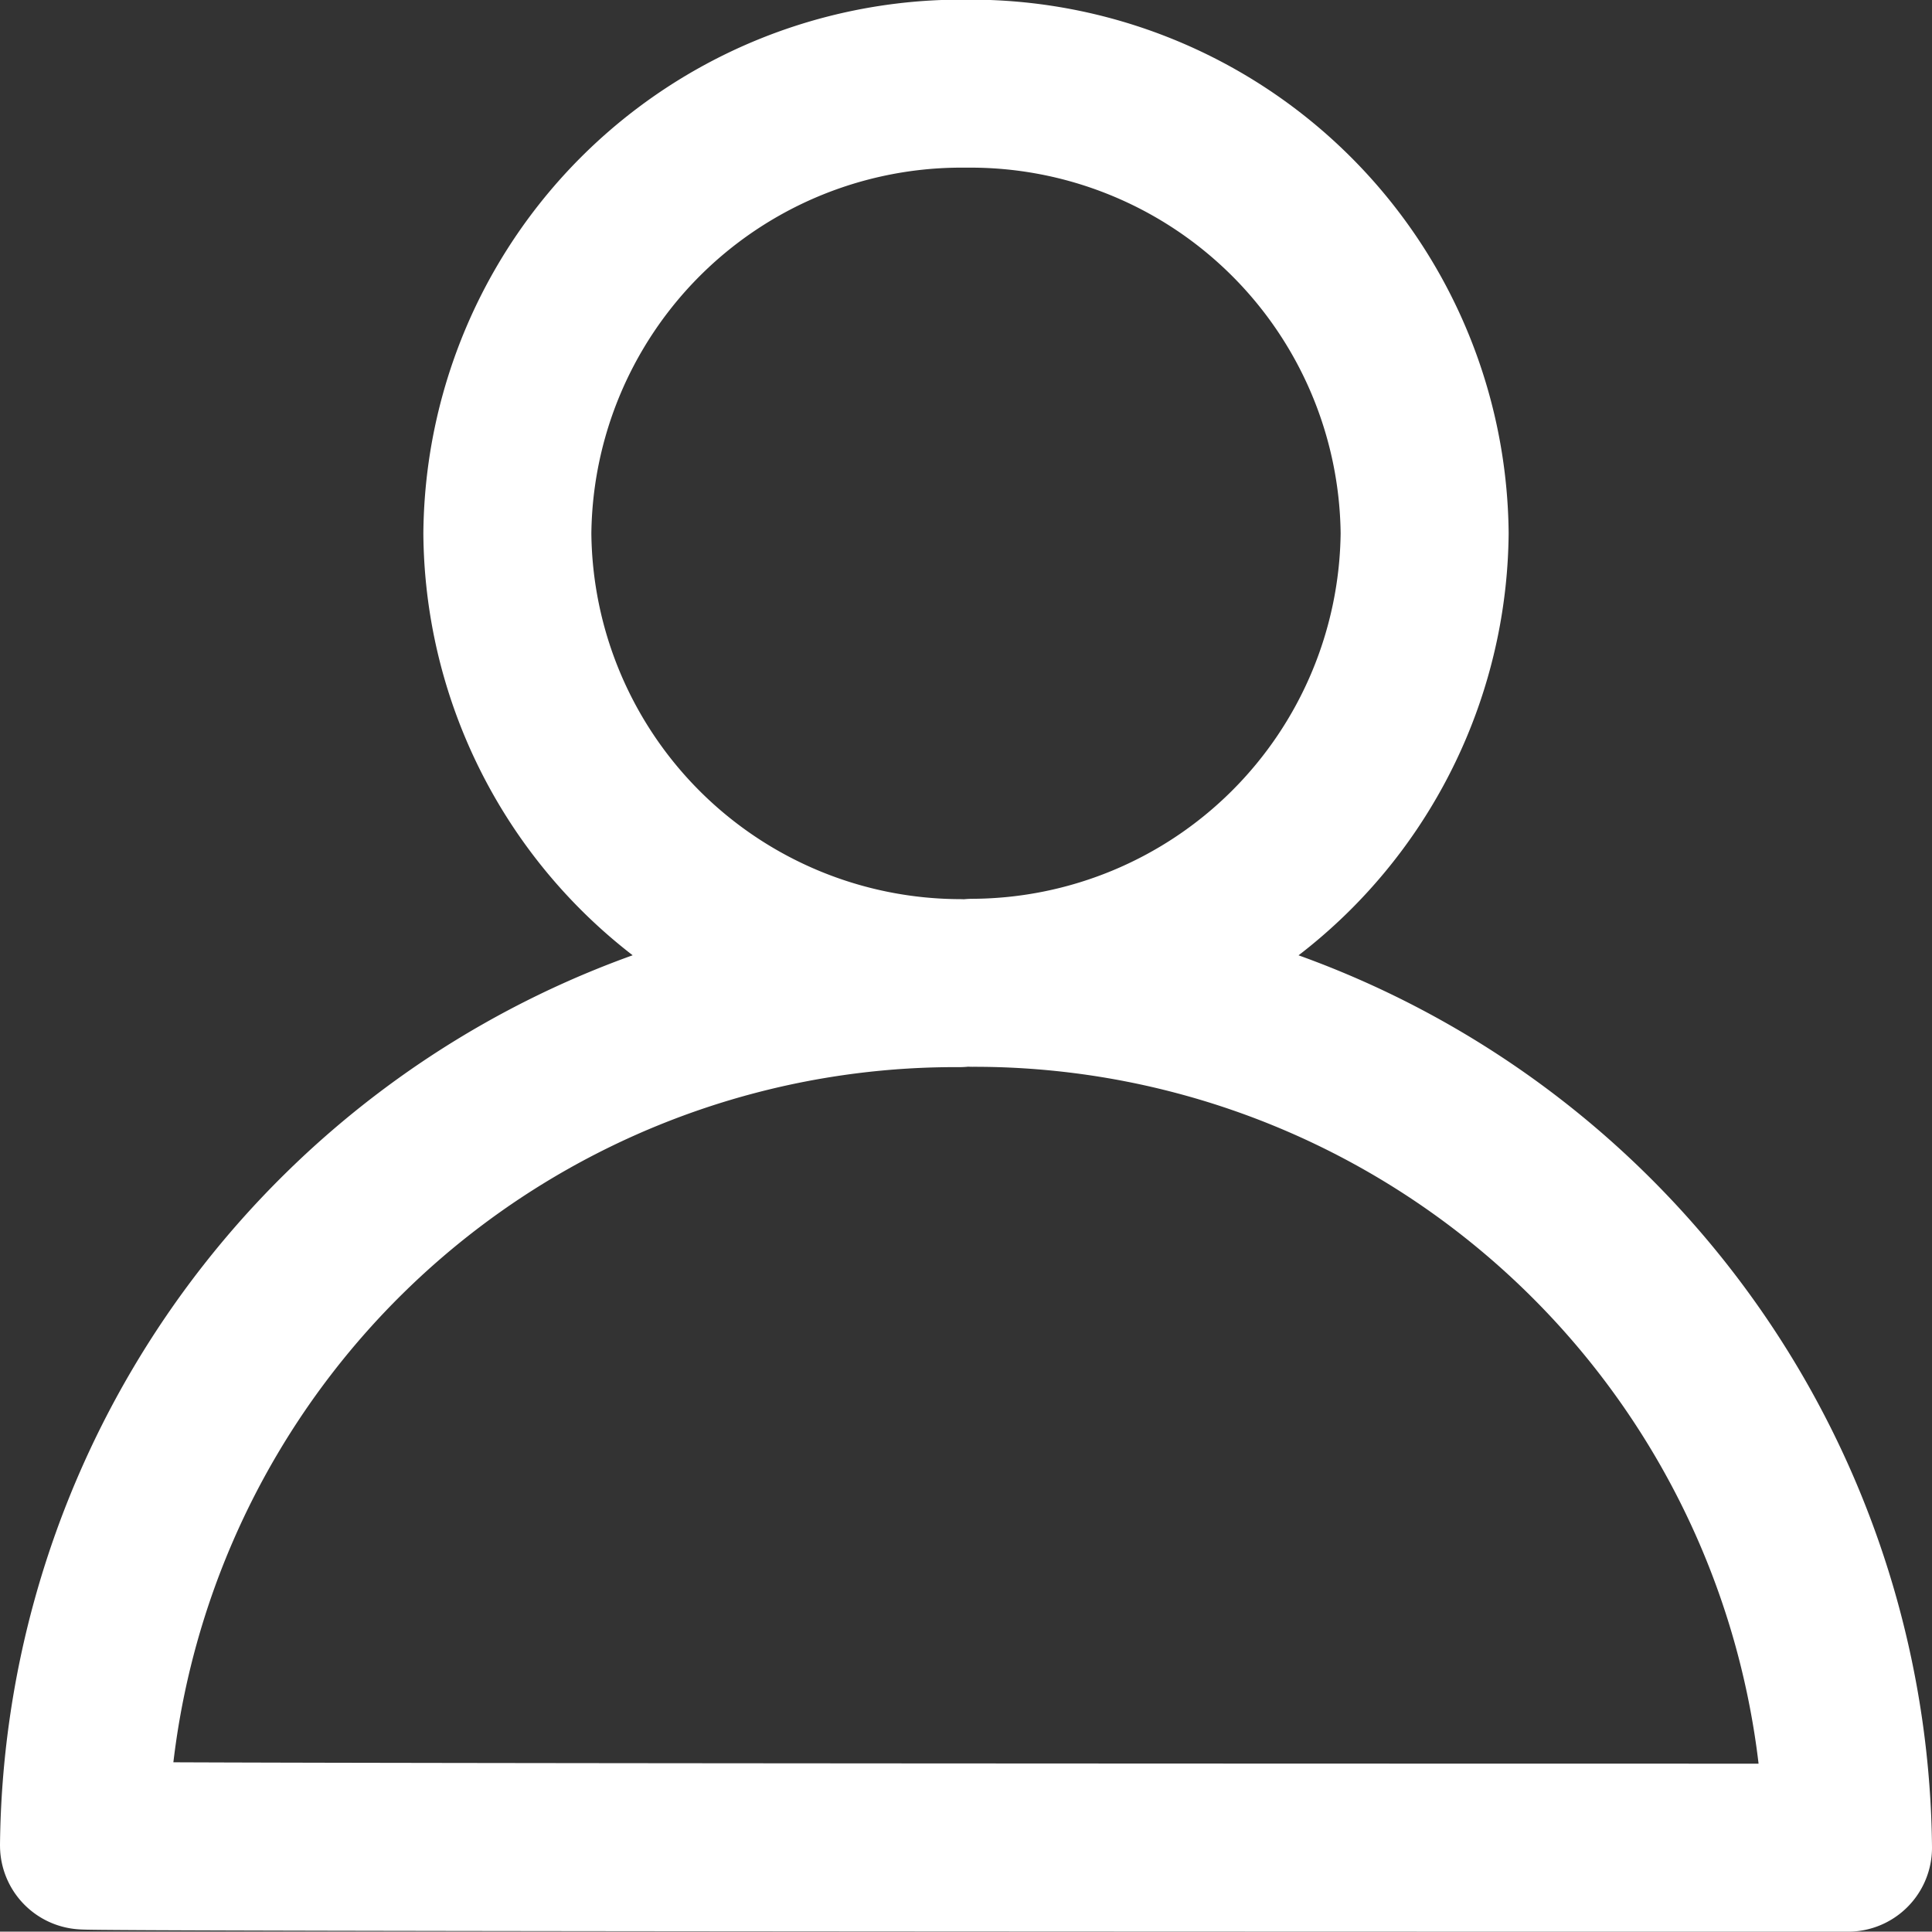 <svg xmlns="http://www.w3.org/2000/svg" width="23" height="22.996" viewBox="0 0 23 22.996">
  <rect x="0" y="0" width="23" height="22.996" fill="#333333" stroke="none"/>
  <g id="user" transform="translate(1 1)">
    <path id="User-2" data-name="User" d="M0,20.974A10.374,10.374,0,0,1,10.421,10.708,5.4,5.4,0,0,1,5.04,5.356,5.406,5.406,0,0,1,10.5,0a5.407,5.407,0,0,1,5.46,5.352,5.405,5.405,0,0,1-5.381,5.352A10.4,10.4,0,0,1,21,21h-.238C18.445,21,0,21,0,20.974Z" transform="translate(0 -0.004)" fill="none" stroke="#fff" stroke-linecap="round" stroke-linejoin="round" stroke-width="2"/>
  </g>
</svg>
